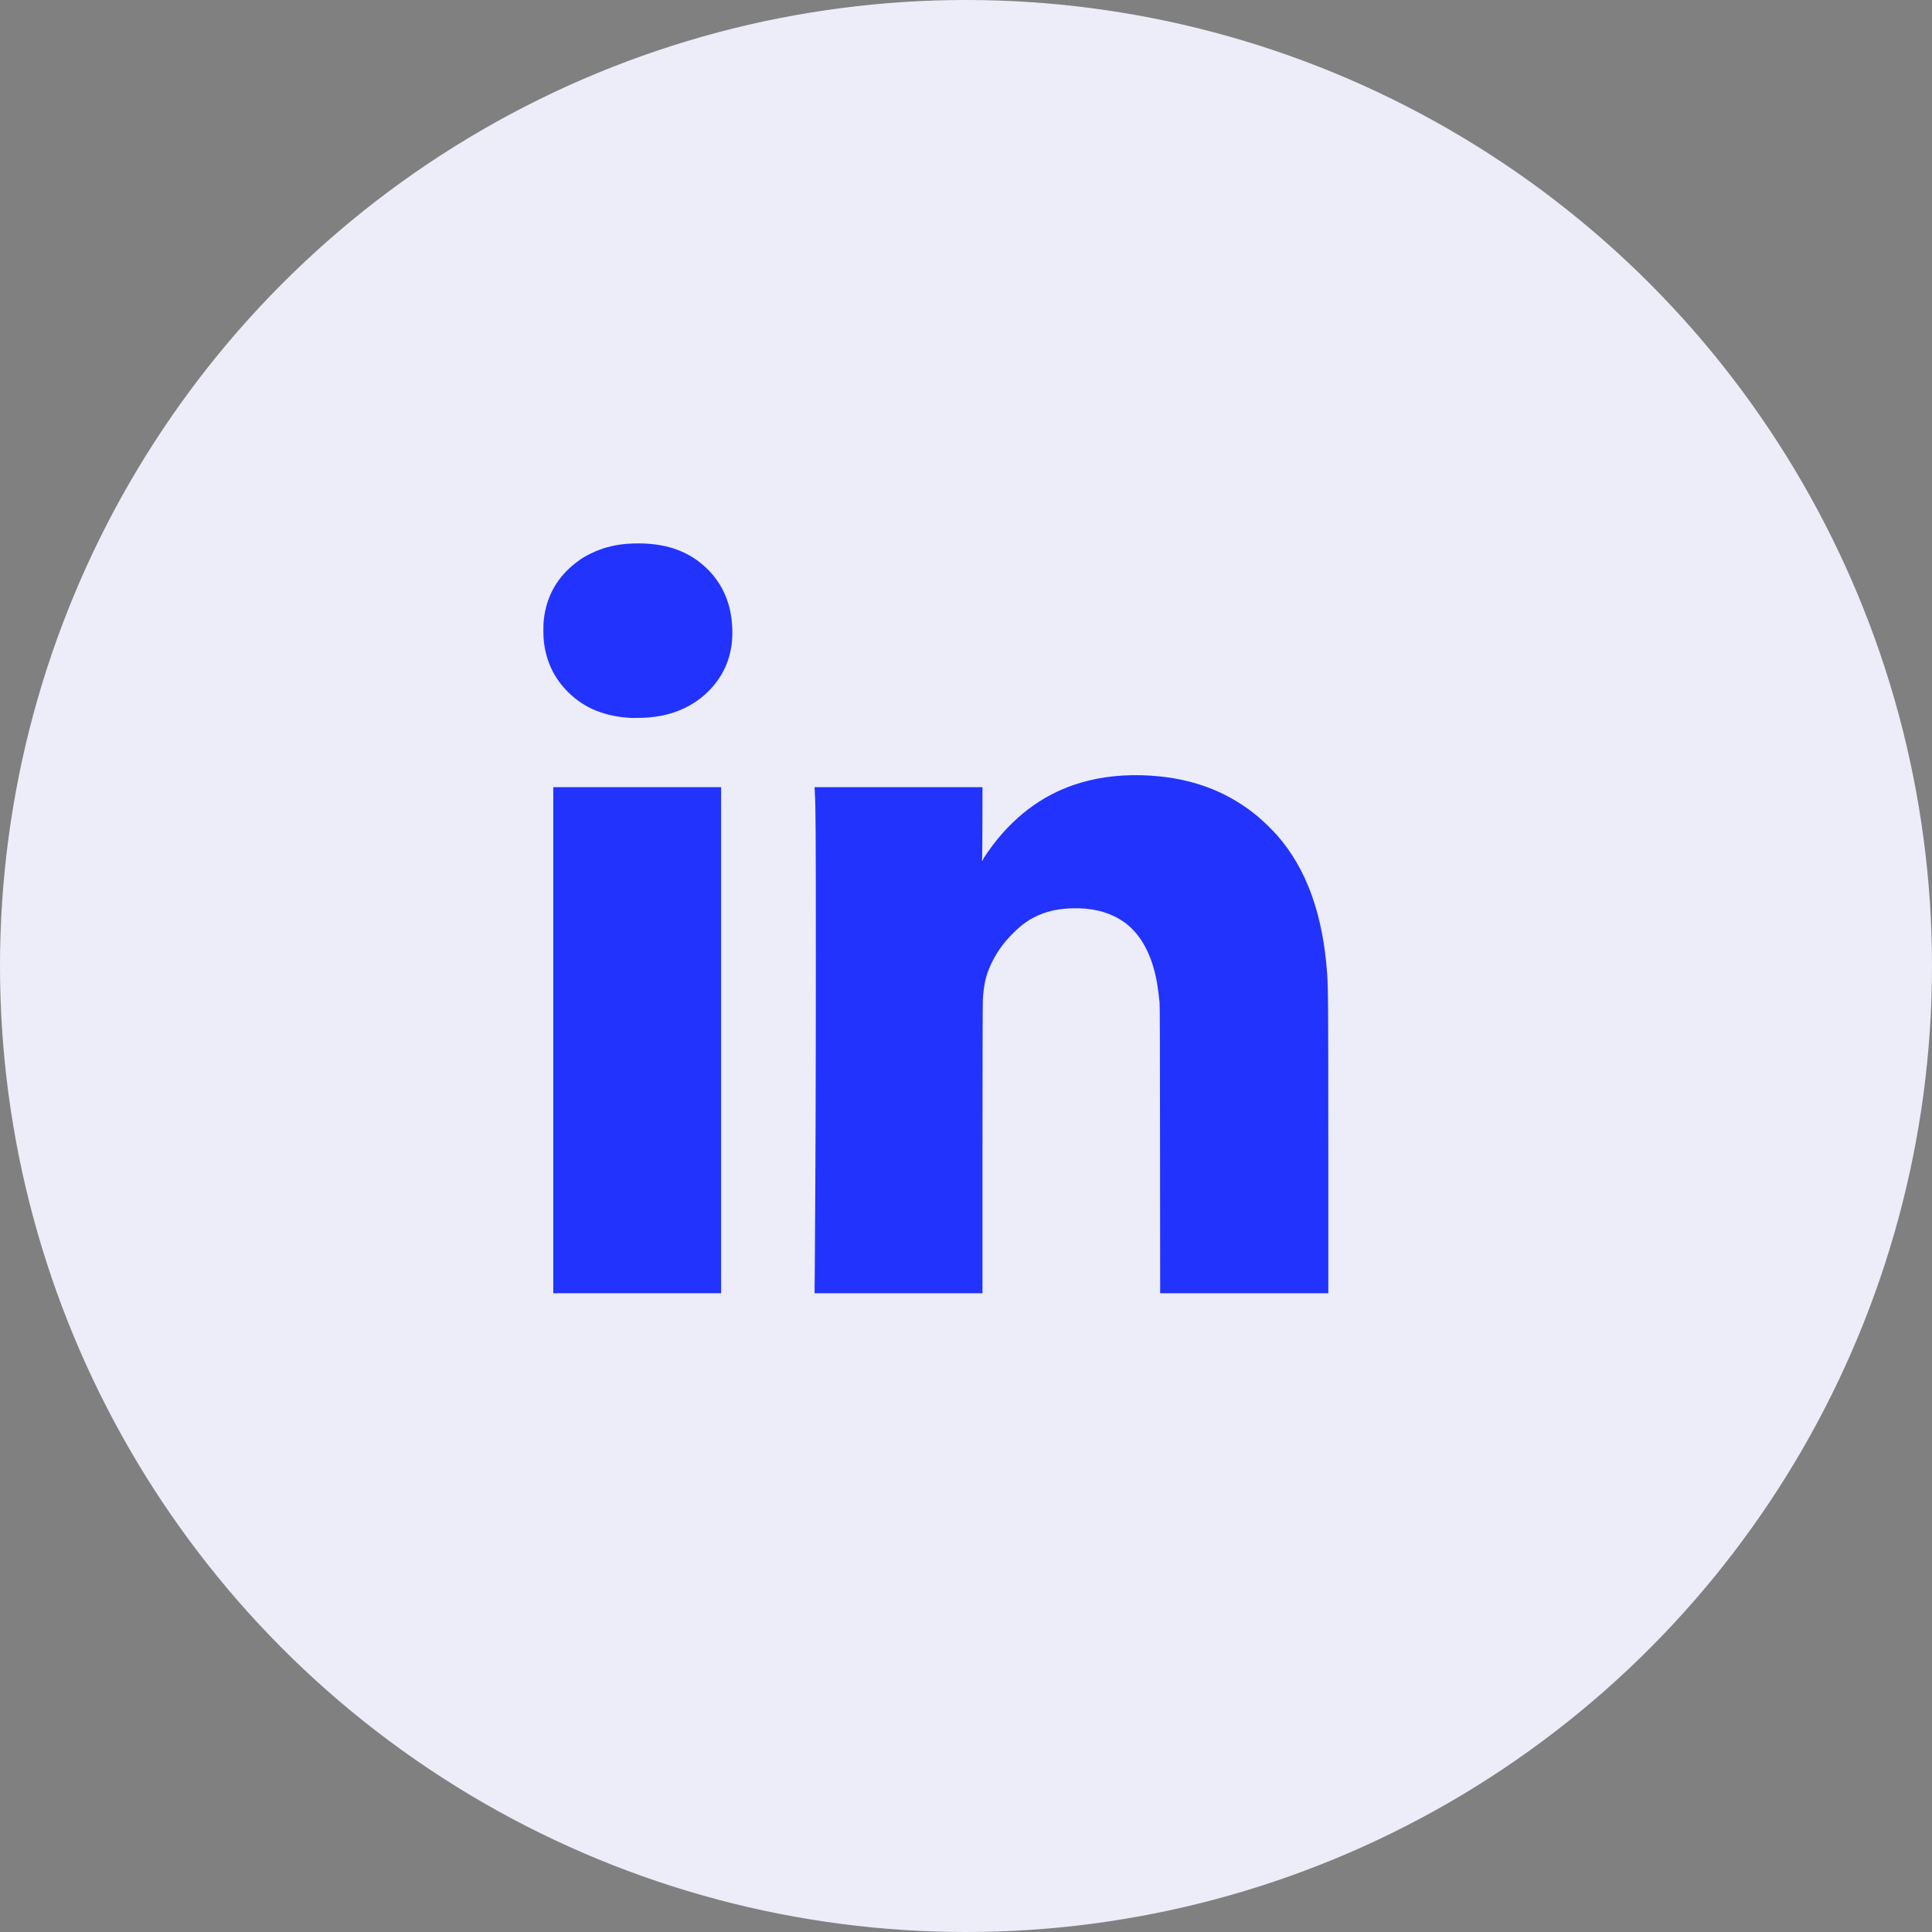 <svg width="32" height="32" viewBox="0 0 32 32" fill="none" xmlns="http://www.w3.org/2000/svg">
<rect x="0" y="0" width="32" height="32" fill="#808080" stroke="none"/>
<circle cx="16" cy="16" r="16" fill="#ECEDF8"/>
<path d="M9.164 17.229V13.038H10.554H11.944V17.229V21.42H10.554H9.164V17.229Z" fill="#2233FD"/>
<path d="M13.496 20.912C13.509 19.053 13.512 18.083 13.513 16.012C13.513 13.747 13.511 13.374 13.495 13.102L13.492 13.038H14.883H16.273L16.272 13.638C16.271 13.968 16.269 14.242 16.266 14.247C16.263 14.254 16.264 14.257 16.27 14.257C16.276 14.257 16.279 14.252 16.279 14.245C16.279 14.223 16.423 14.018 16.526 13.893C16.94 13.393 17.433 13.076 18.026 12.93C18.384 12.841 18.792 12.817 19.205 12.859C19.843 12.925 20.38 13.145 20.836 13.526C20.922 13.598 21.075 13.747 21.152 13.834C21.64 14.389 21.912 15.142 21.982 16.129C21.998 16.365 22.001 16.692 22.001 19.049V21.42H20.608H19.216L19.214 19.046C19.213 17.268 19.211 16.655 19.206 16.606C19.184 16.389 19.163 16.249 19.129 16.113C19.025 15.692 18.826 15.39 18.541 15.222C18.325 15.095 18.066 15.036 17.761 15.044C17.545 15.051 17.373 15.085 17.208 15.156C17.048 15.225 16.928 15.309 16.777 15.46C16.61 15.625 16.488 15.802 16.396 16.012C16.324 16.175 16.293 16.324 16.279 16.565C16.276 16.626 16.273 17.521 16.273 19.04V21.42H14.883H13.492L13.496 20.912Z" fill="#2233FD"/>
<path d="M10.463 11.891C10.023 11.872 9.676 11.73 9.406 11.46C9.176 11.229 9.048 10.96 9.008 10.627C8.998 10.545 8.997 10.355 9.006 10.274C9.048 9.875 9.233 9.549 9.556 9.308C9.641 9.244 9.685 9.217 9.783 9.169C9.997 9.064 10.216 9.011 10.479 9.002C11.01 8.983 11.415 9.123 11.723 9.431C11.949 9.658 12.082 9.94 12.118 10.269C12.141 10.478 12.132 10.652 12.088 10.833C12.012 11.145 11.81 11.428 11.523 11.623C11.306 11.77 11.041 11.859 10.748 11.883C10.672 11.89 10.522 11.893 10.463 11.891Z" fill="#2233FD"/>
</svg>
